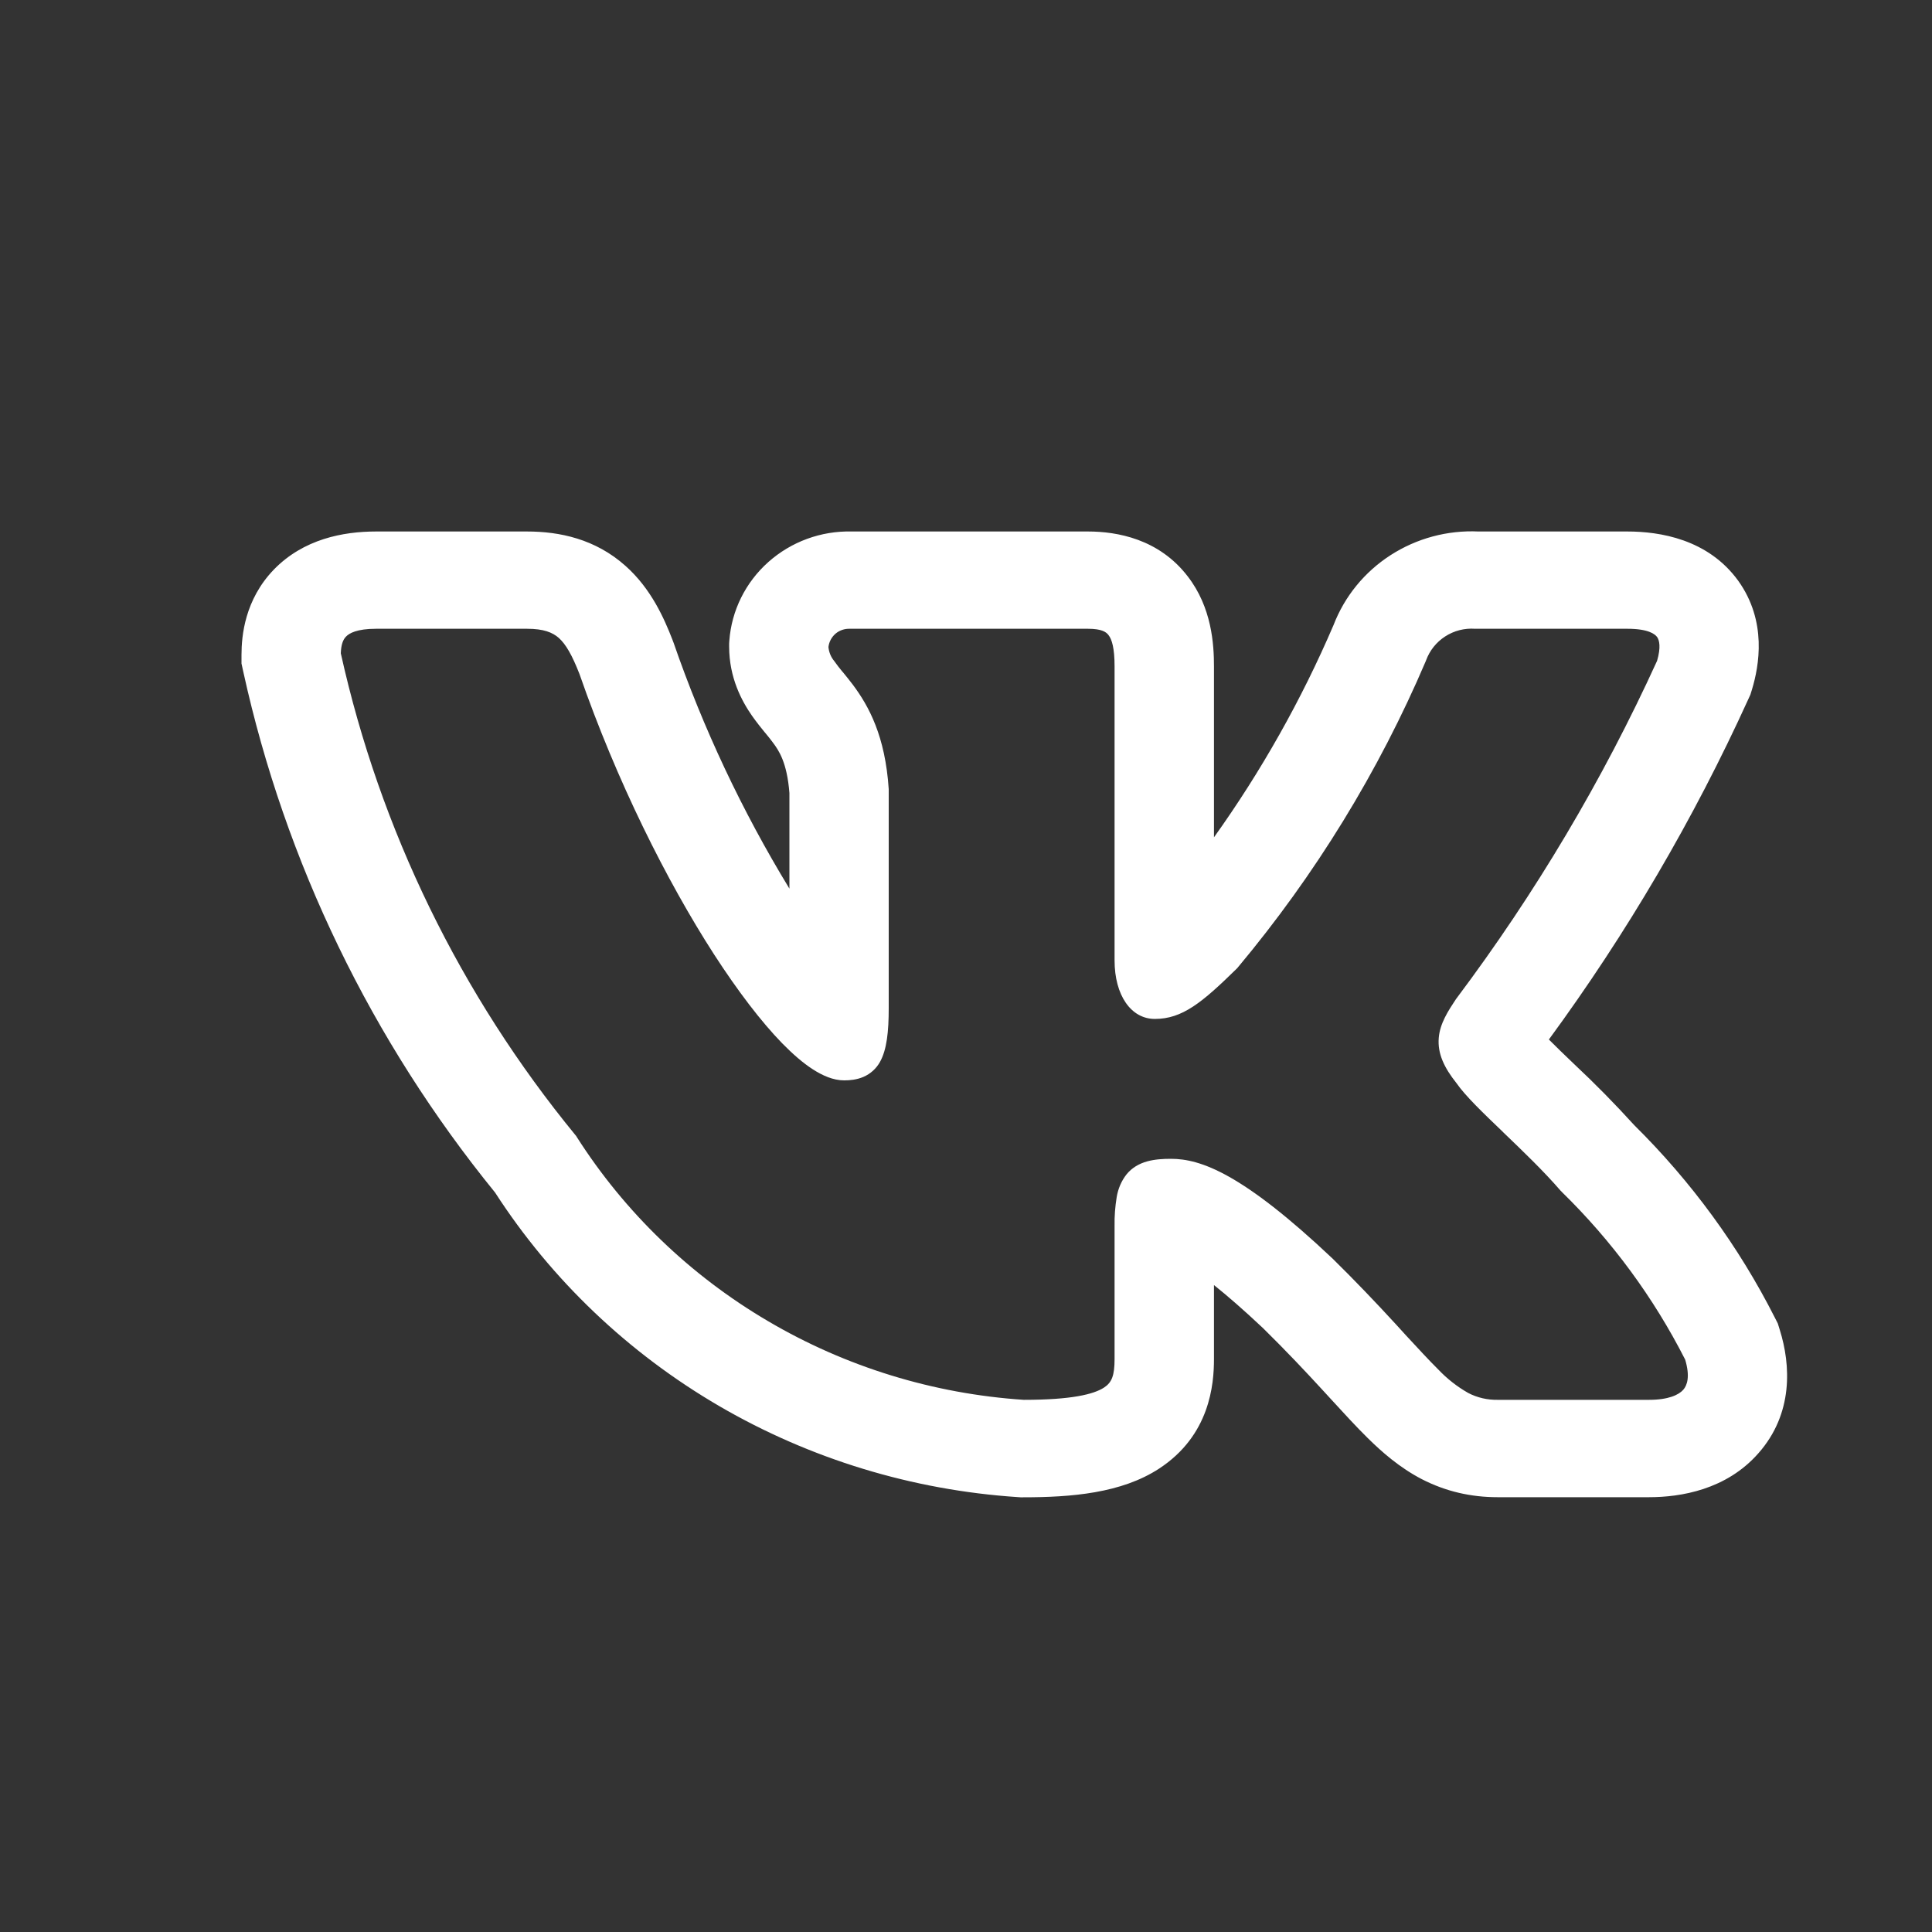 <?xml version="1.0" encoding="UTF-8"?> <svg xmlns="http://www.w3.org/2000/svg" width="20" height="20" viewBox="0 0 20 20" fill="none"><rect x="0" y="0" width="20" height="20" fill="#333333" stroke="none"/><path fill-rule="evenodd" clip-rule="evenodd" d="M18.373 13.64C18 12.904 17.509 12.232 16.918 11.648C16.72 11.43 16.513 11.219 16.297 11.017L16.271 10.992C16.191 10.916 16.112 10.839 16.034 10.761C16.842 9.659 17.533 8.48 18.097 7.241L18.12 7.191L18.136 7.139C18.21 6.895 18.295 6.432 17.994 6.012C17.681 5.58 17.181 5.502 16.846 5.502H15.306C14.983 5.487 14.665 5.573 14.395 5.747C14.125 5.921 13.919 6.174 13.805 6.47C13.473 7.244 13.058 7.981 12.567 8.668V6.899C12.567 6.671 12.545 6.288 12.294 5.965C11.996 5.578 11.563 5.502 11.263 5.502H8.818C8.499 5.494 8.19 5.608 7.954 5.818C7.718 6.028 7.573 6.32 7.55 6.632L7.548 6.662V6.692C7.548 7.018 7.68 7.259 7.785 7.41C7.833 7.478 7.883 7.54 7.915 7.579L7.922 7.587C7.956 7.629 7.979 7.656 8.001 7.687C8.061 7.767 8.147 7.89 8.172 8.209V9.199C7.681 8.393 7.279 7.539 6.972 6.651L6.966 6.636L6.961 6.622C6.877 6.407 6.743 6.096 6.475 5.858C6.163 5.579 5.792 5.502 5.456 5.502H3.893C3.552 5.502 3.142 5.58 2.835 5.896C2.534 6.208 2.5 6.581 2.5 6.779V6.869L2.519 6.956C2.952 8.926 3.844 10.77 5.125 12.345C5.71 13.251 6.506 14.008 7.446 14.556C8.386 15.103 9.444 15.426 10.536 15.498L10.564 15.5H10.592C11.09 15.5 11.609 15.458 11.999 15.203C12.525 14.859 12.567 14.332 12.567 14.068V13.303C12.702 13.411 12.869 13.555 13.074 13.748C13.322 13.992 13.52 14.203 13.689 14.387L13.779 14.485C13.911 14.629 14.04 14.77 14.158 14.886C14.306 15.032 14.489 15.193 14.718 15.312C14.967 15.44 15.228 15.499 15.505 15.499H17.069C17.399 15.499 17.871 15.422 18.203 15.044C18.566 14.633 18.538 14.129 18.424 13.766L18.404 13.701L18.373 13.64ZM14.452 13.711C14.239 13.479 14.021 13.251 13.796 13.03L13.794 13.028C12.863 12.149 12.43 11.996 12.122 11.996C11.959 11.996 11.778 12.014 11.661 12.158C11.608 12.226 11.574 12.307 11.56 12.392C11.544 12.49 11.536 12.59 11.538 12.69V14.068C11.538 14.239 11.51 14.311 11.429 14.364C11.321 14.434 11.091 14.491 10.598 14.491C9.662 14.429 8.755 14.15 7.95 13.676C7.145 13.203 6.467 12.549 5.97 11.769L5.965 11.76L5.958 11.752C4.764 10.296 3.933 8.588 3.528 6.763C3.531 6.675 3.55 6.622 3.582 6.59C3.614 6.556 3.693 6.509 3.893 6.509H5.456C5.629 6.509 5.72 6.547 5.785 6.604C5.858 6.67 5.922 6.781 5.999 6.978C6.383 8.084 6.901 9.119 7.392 9.88C7.638 10.26 7.879 10.576 8.097 10.8C8.206 10.911 8.312 11.004 8.415 11.07C8.513 11.133 8.624 11.184 8.739 11.184C8.8 11.184 8.87 11.177 8.938 11.148C9.012 11.116 9.072 11.061 9.11 10.992C9.18 10.866 9.2 10.68 9.2 10.436V8.169C9.164 7.62 8.994 7.31 8.83 7.09C8.797 7.046 8.762 7.003 8.727 6.96L8.718 6.95C8.689 6.915 8.661 6.879 8.635 6.842C8.601 6.801 8.581 6.751 8.576 6.698C8.582 6.645 8.608 6.596 8.649 6.56C8.69 6.525 8.744 6.507 8.798 6.509H11.263C11.404 6.509 11.451 6.542 11.475 6.574C11.51 6.618 11.538 6.708 11.538 6.899V9.942C11.538 10.303 11.708 10.548 11.955 10.548C12.239 10.548 12.444 10.379 12.802 10.028L12.808 10.022L12.813 10.016C13.616 9.056 14.272 7.987 14.76 6.843L14.763 6.835C14.8 6.734 14.869 6.647 14.961 6.588C15.052 6.529 15.161 6.501 15.27 6.509H16.847C17.061 6.509 17.131 6.563 17.154 6.594C17.178 6.628 17.195 6.7 17.154 6.841C16.591 8.075 15.895 9.246 15.078 10.335L15.072 10.343C14.993 10.462 14.906 10.594 14.894 10.744C14.88 10.907 14.951 11.054 15.077 11.212C15.168 11.344 15.357 11.525 15.548 11.708L15.566 11.726C15.766 11.918 15.983 12.126 16.157 12.328L16.162 12.332L16.167 12.338C16.686 12.845 17.118 13.432 17.445 14.075C17.497 14.25 17.466 14.34 17.425 14.387C17.378 14.44 17.271 14.491 17.07 14.491H15.505C15.399 14.493 15.293 14.469 15.199 14.42C15.083 14.354 14.979 14.272 14.888 14.176C14.79 14.079 14.684 13.963 14.553 13.822L14.452 13.711Z" fill="white"></path></svg> 
